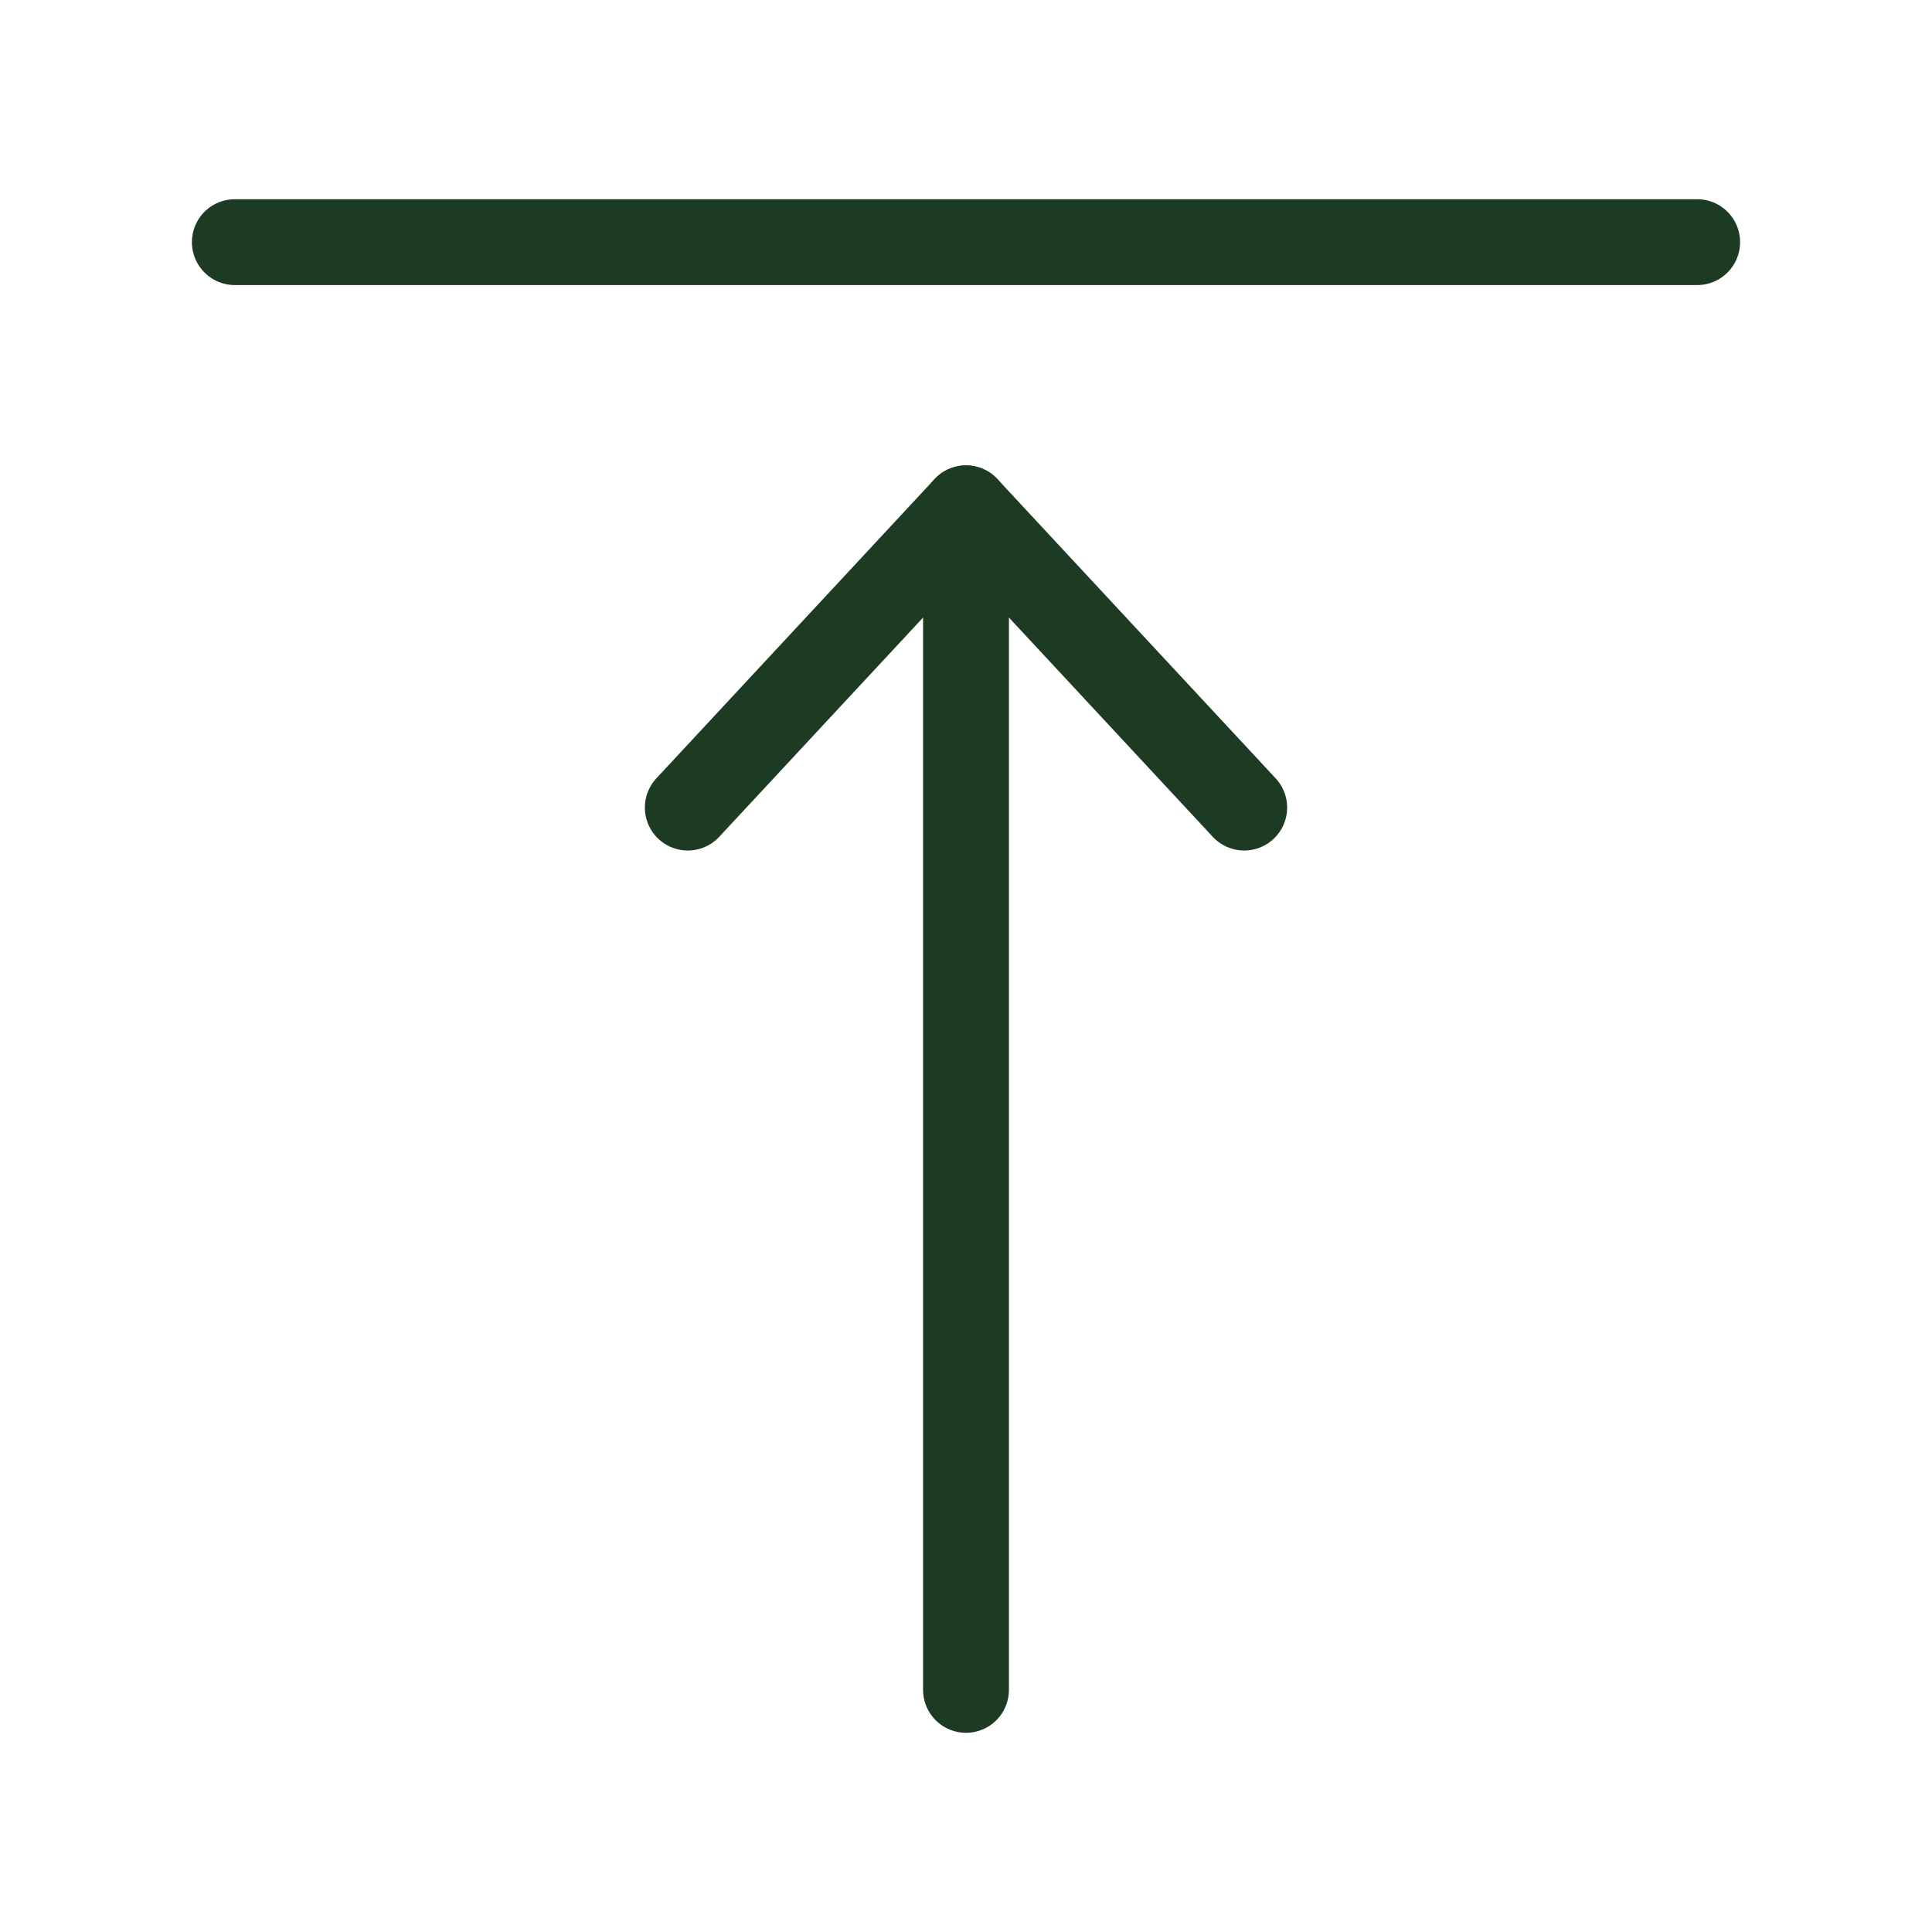 <?xml version="1.0" encoding="UTF-8"?> <svg xmlns="http://www.w3.org/2000/svg" id="Layer_2" viewBox="0 0 45 45"><defs><style>.cls-1,.cls-2,.cls-3{fill:none;}.cls-1,.cls-3{stroke:#1d3b23;stroke-linecap:round;stroke-width:2px;}.cls-3{stroke-linejoin:round;}</style></defs><g id="Layer_1-2"><line class="cls-1" x1="5.47" y1="5.64" x2="39.53" y2="5.64"></line><line class="cls-3" x1="22.5" y1="39.36" x2="22.5" y2="11.84"></line><polyline class="cls-3" points="16.02 18.81 22.5 11.84 28.98 18.81"></polyline><rect class="cls-2" width="45" height="45"></rect></g></svg> 